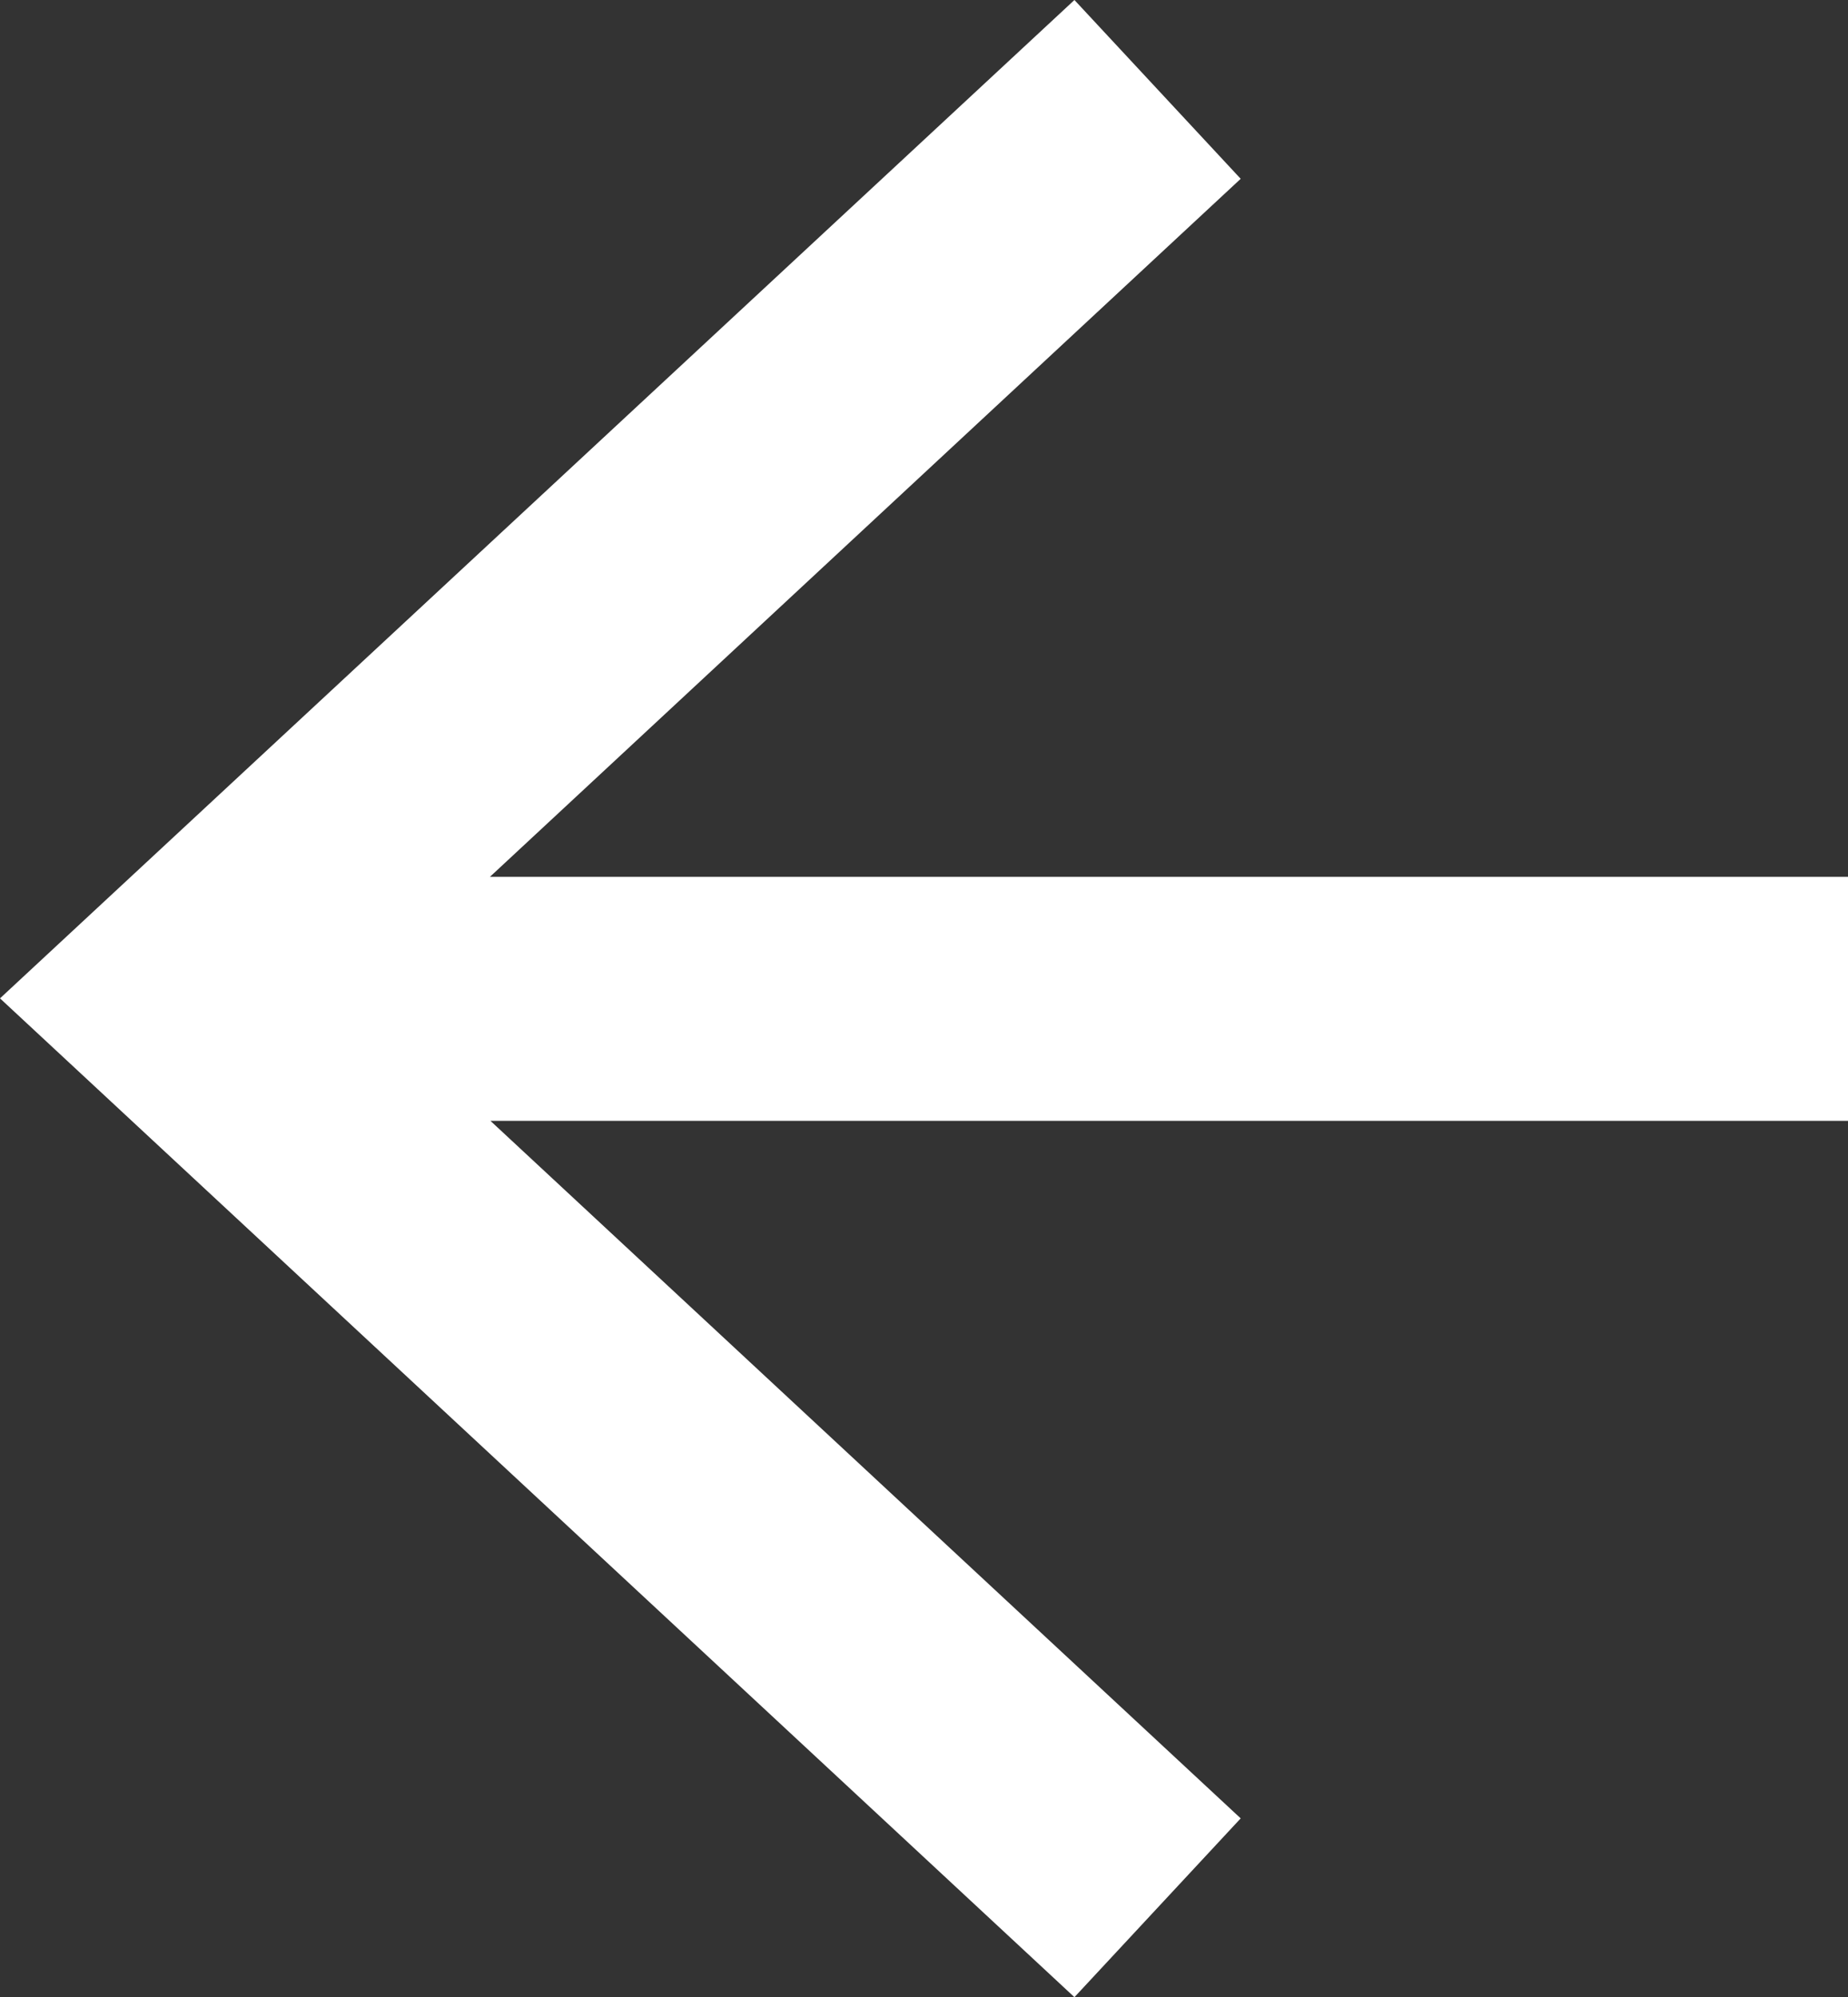 <?xml version="1.0" encoding="UTF-8"?><svg id="Layer_2" xmlns="http://www.w3.org/2000/svg" viewBox="0 0 39.68 42.89"><rect x="0" y="0" width="39.68" height="42.89" fill="#333333" stroke="none"/><defs><style>.cls-1{fill:#fff;stroke-width:0px;}</style></defs><g id="Layer_1-2"><polygon class="cls-1" points="39.68 18.83 10.52 18.83 26.64 3.84 23.07 0 0 21.44 23.07 42.89 26.64 39.05 10.53 24.07 39.68 24.07 39.68 18.83"/></g></svg>